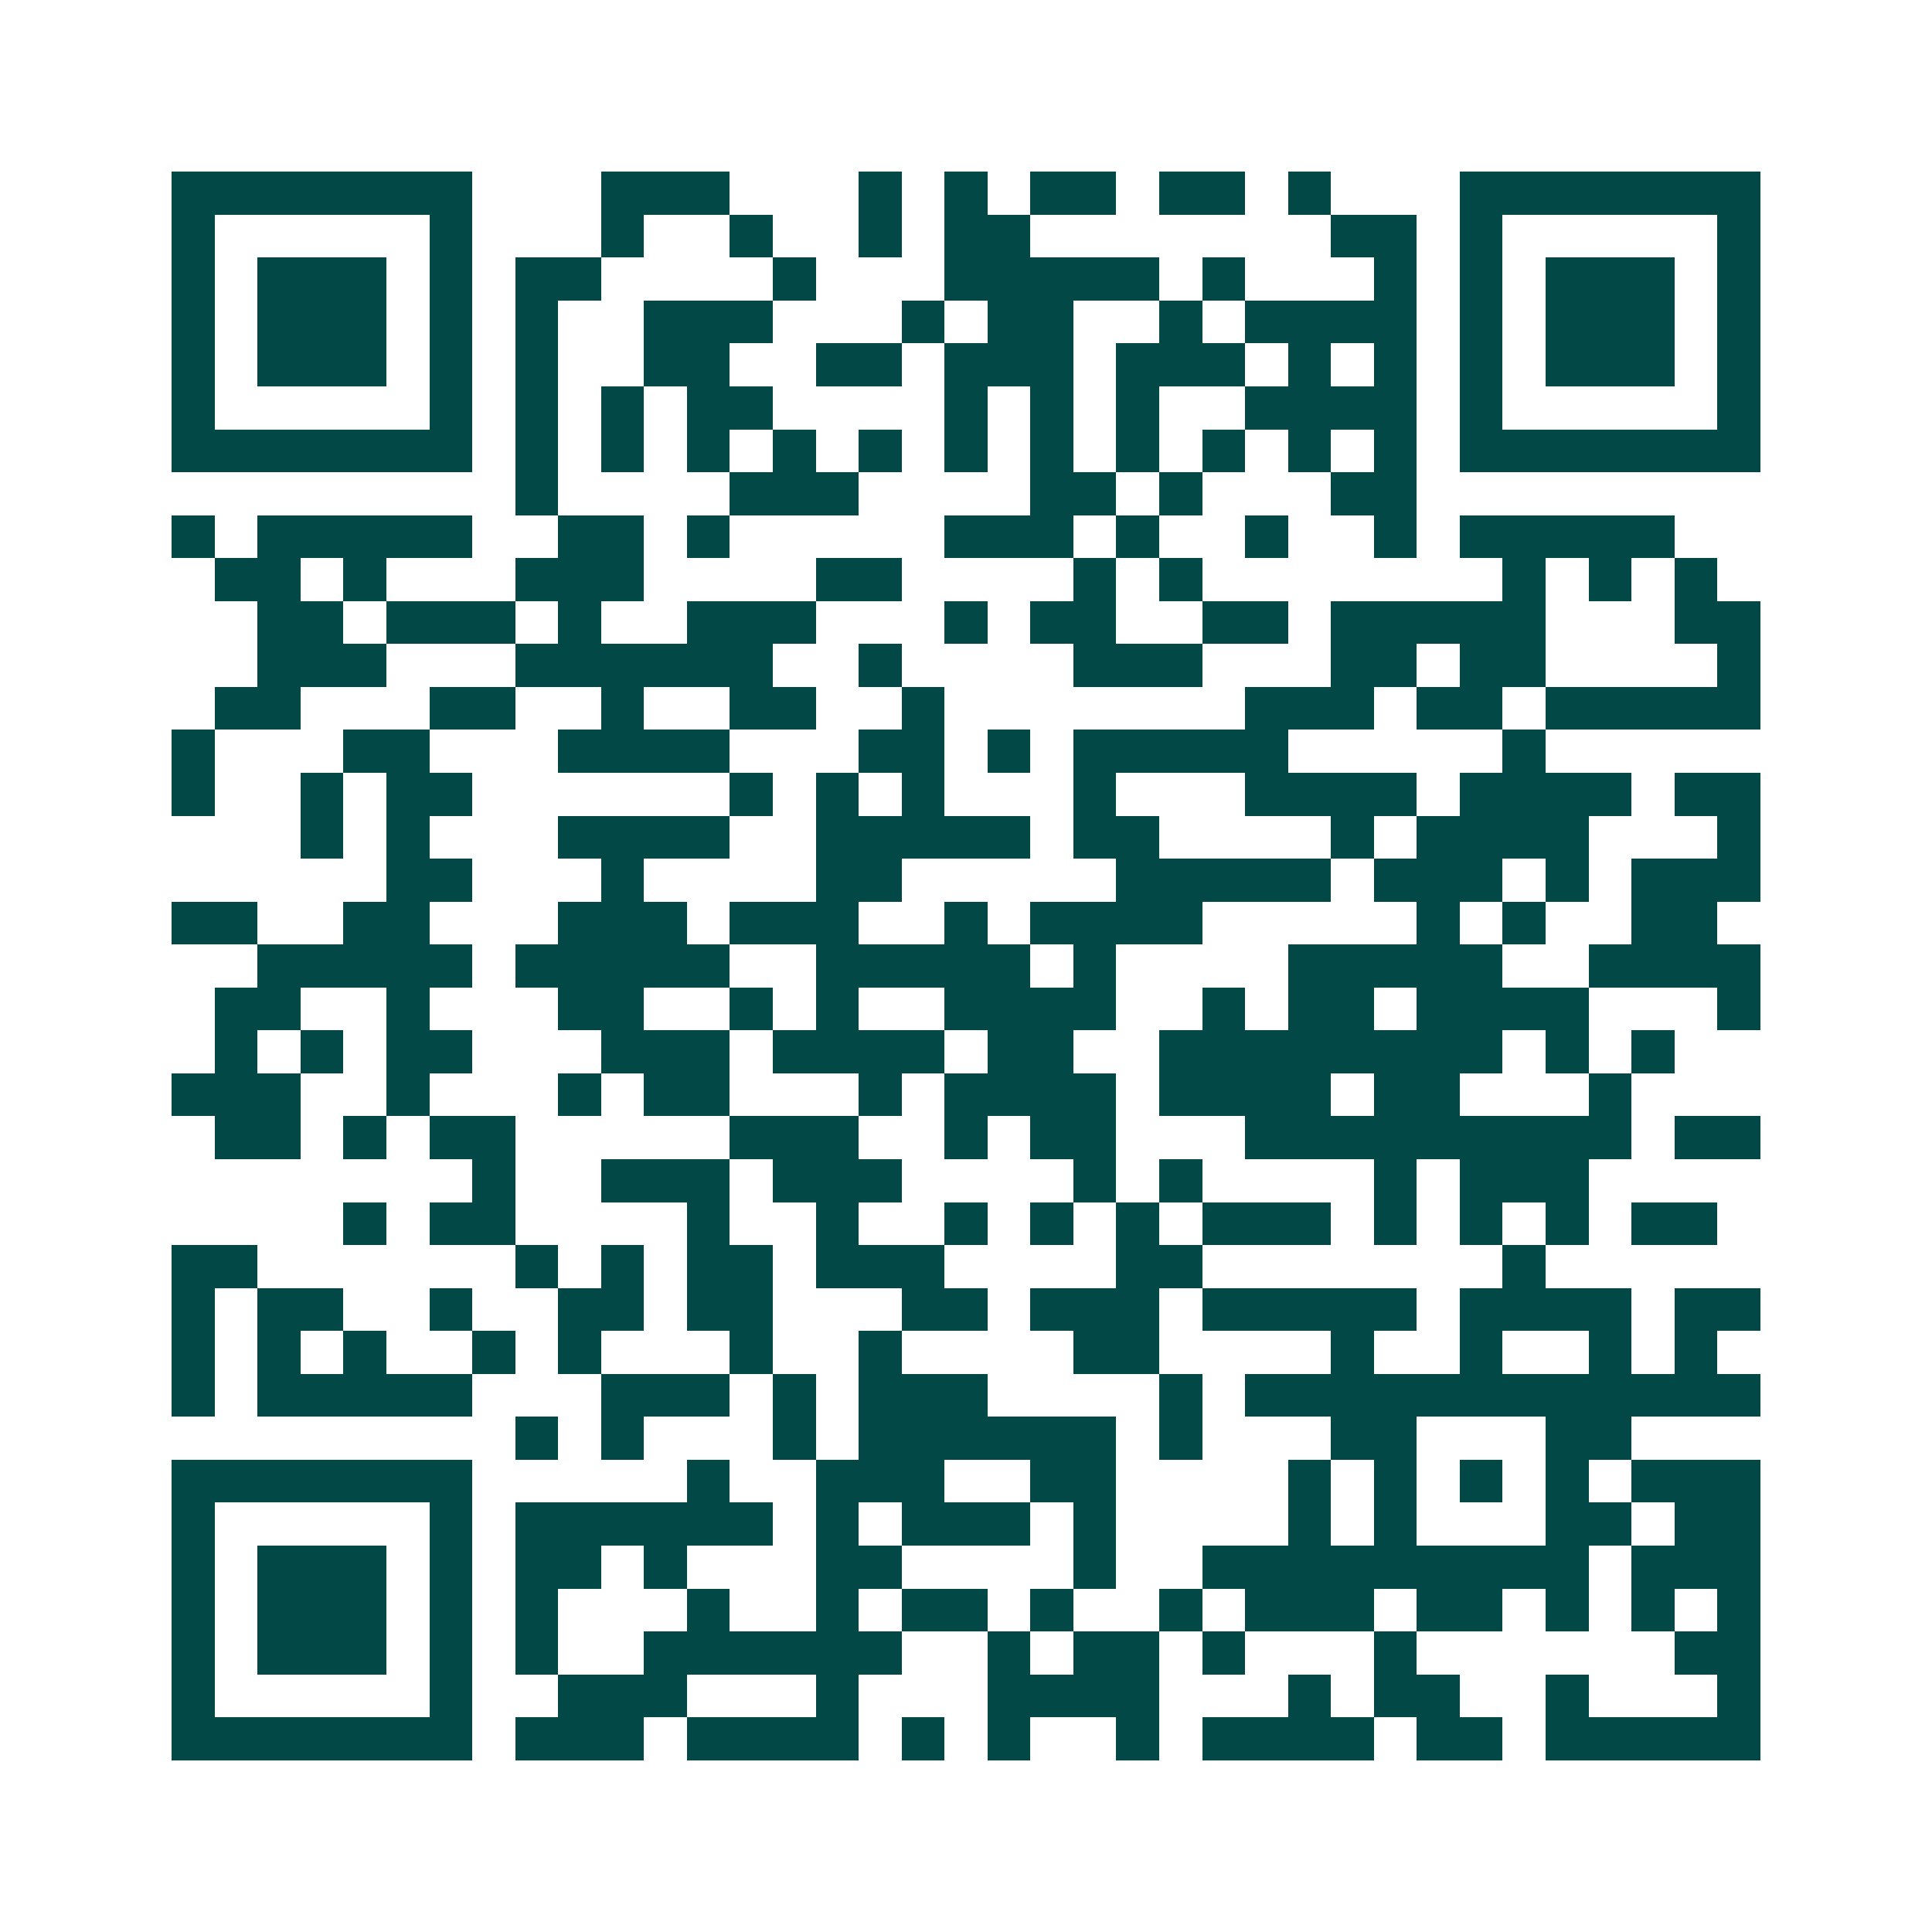 <svg xmlns="http://www.w3.org/2000/svg" width="200" height="200" viewBox="0 0 45 45" shape-rendering="crispEdges"><path fill="#ffffff" d="M0 0h45v45H0z"/><path stroke="#014847" d="M4 4.5h7m3 0h3m3 0h1m1 0h1m1 0h2m1 0h2m1 0h1m3 0h7M4 5.5h1m5 0h1m3 0h1m2 0h1m2 0h1m1 0h2m7 0h2m1 0h1m5 0h1M4 6.5h1m1 0h3m1 0h1m1 0h2m4 0h1m3 0h5m1 0h1m3 0h1m1 0h1m1 0h3m1 0h1M4 7.5h1m1 0h3m1 0h1m1 0h1m2 0h3m3 0h1m1 0h2m2 0h1m1 0h4m1 0h1m1 0h3m1 0h1M4 8.5h1m1 0h3m1 0h1m1 0h1m2 0h2m2 0h2m1 0h3m1 0h3m1 0h1m1 0h1m1 0h1m1 0h3m1 0h1M4 9.5h1m5 0h1m1 0h1m1 0h1m1 0h2m4 0h1m1 0h1m1 0h1m2 0h4m1 0h1m5 0h1M4 10.5h7m1 0h1m1 0h1m1 0h1m1 0h1m1 0h1m1 0h1m1 0h1m1 0h1m1 0h1m1 0h1m1 0h1m1 0h7M12 11.5h1m4 0h3m4 0h2m1 0h1m3 0h2M4 12.5h1m1 0h5m2 0h2m1 0h1m5 0h3m1 0h1m2 0h1m2 0h1m1 0h5M5 13.5h2m1 0h1m3 0h3m4 0h2m4 0h1m1 0h1m7 0h1m1 0h1m1 0h1M6 14.5h2m1 0h3m1 0h1m2 0h3m3 0h1m1 0h2m2 0h2m1 0h5m3 0h2M6 15.5h3m3 0h6m2 0h1m4 0h3m3 0h2m1 0h2m4 0h1M5 16.5h2m3 0h2m2 0h1m2 0h2m2 0h1m7 0h3m1 0h2m1 0h5M4 17.5h1m3 0h2m3 0h4m3 0h2m1 0h1m1 0h5m5 0h1M4 18.5h1m2 0h1m1 0h2m6 0h1m1 0h1m1 0h1m3 0h1m3 0h4m1 0h4m1 0h2M7 19.5h1m1 0h1m3 0h4m2 0h5m1 0h2m4 0h1m1 0h4m3 0h1M9 20.5h2m3 0h1m4 0h2m5 0h5m1 0h3m1 0h1m1 0h3M4 21.5h2m2 0h2m3 0h3m1 0h3m2 0h1m1 0h4m5 0h1m1 0h1m2 0h2M6 22.5h5m1 0h5m2 0h5m1 0h1m4 0h5m2 0h4M5 23.5h2m2 0h1m3 0h2m2 0h1m1 0h1m2 0h4m2 0h1m1 0h2m1 0h4m3 0h1M5 24.5h1m1 0h1m1 0h2m3 0h3m1 0h4m1 0h2m2 0h8m1 0h1m1 0h1M4 25.5h3m2 0h1m3 0h1m1 0h2m3 0h1m1 0h4m1 0h4m1 0h2m3 0h1M5 26.5h2m1 0h1m1 0h2m5 0h3m2 0h1m1 0h2m3 0h9m1 0h2M11 27.5h1m2 0h3m1 0h3m4 0h1m1 0h1m4 0h1m1 0h3M8 28.5h1m1 0h2m4 0h1m2 0h1m2 0h1m1 0h1m1 0h1m1 0h3m1 0h1m1 0h1m1 0h1m1 0h2M4 29.5h2m6 0h1m1 0h1m1 0h2m1 0h3m4 0h2m7 0h1M4 30.5h1m1 0h2m2 0h1m2 0h2m1 0h2m3 0h2m1 0h3m1 0h5m1 0h4m1 0h2M4 31.5h1m1 0h1m1 0h1m2 0h1m1 0h1m3 0h1m2 0h1m4 0h2m4 0h1m2 0h1m2 0h1m1 0h1M4 32.5h1m1 0h5m3 0h3m1 0h1m1 0h3m4 0h1m1 0h12M12 33.5h1m1 0h1m3 0h1m1 0h6m1 0h1m3 0h2m3 0h2M4 34.5h7m5 0h1m2 0h3m2 0h2m4 0h1m1 0h1m1 0h1m1 0h1m1 0h3M4 35.5h1m5 0h1m1 0h6m1 0h1m1 0h3m1 0h1m4 0h1m1 0h1m3 0h2m1 0h2M4 36.5h1m1 0h3m1 0h1m1 0h2m1 0h1m3 0h2m4 0h1m2 0h9m1 0h3M4 37.5h1m1 0h3m1 0h1m1 0h1m3 0h1m2 0h1m1 0h2m1 0h1m2 0h1m1 0h3m1 0h2m1 0h1m1 0h1m1 0h1M4 38.5h1m1 0h3m1 0h1m1 0h1m2 0h6m2 0h1m1 0h2m1 0h1m3 0h1m6 0h2M4 39.5h1m5 0h1m2 0h3m3 0h1m3 0h4m3 0h1m1 0h2m2 0h1m3 0h1M4 40.5h7m1 0h3m1 0h4m1 0h1m1 0h1m2 0h1m1 0h4m1 0h2m1 0h5"/></svg>
